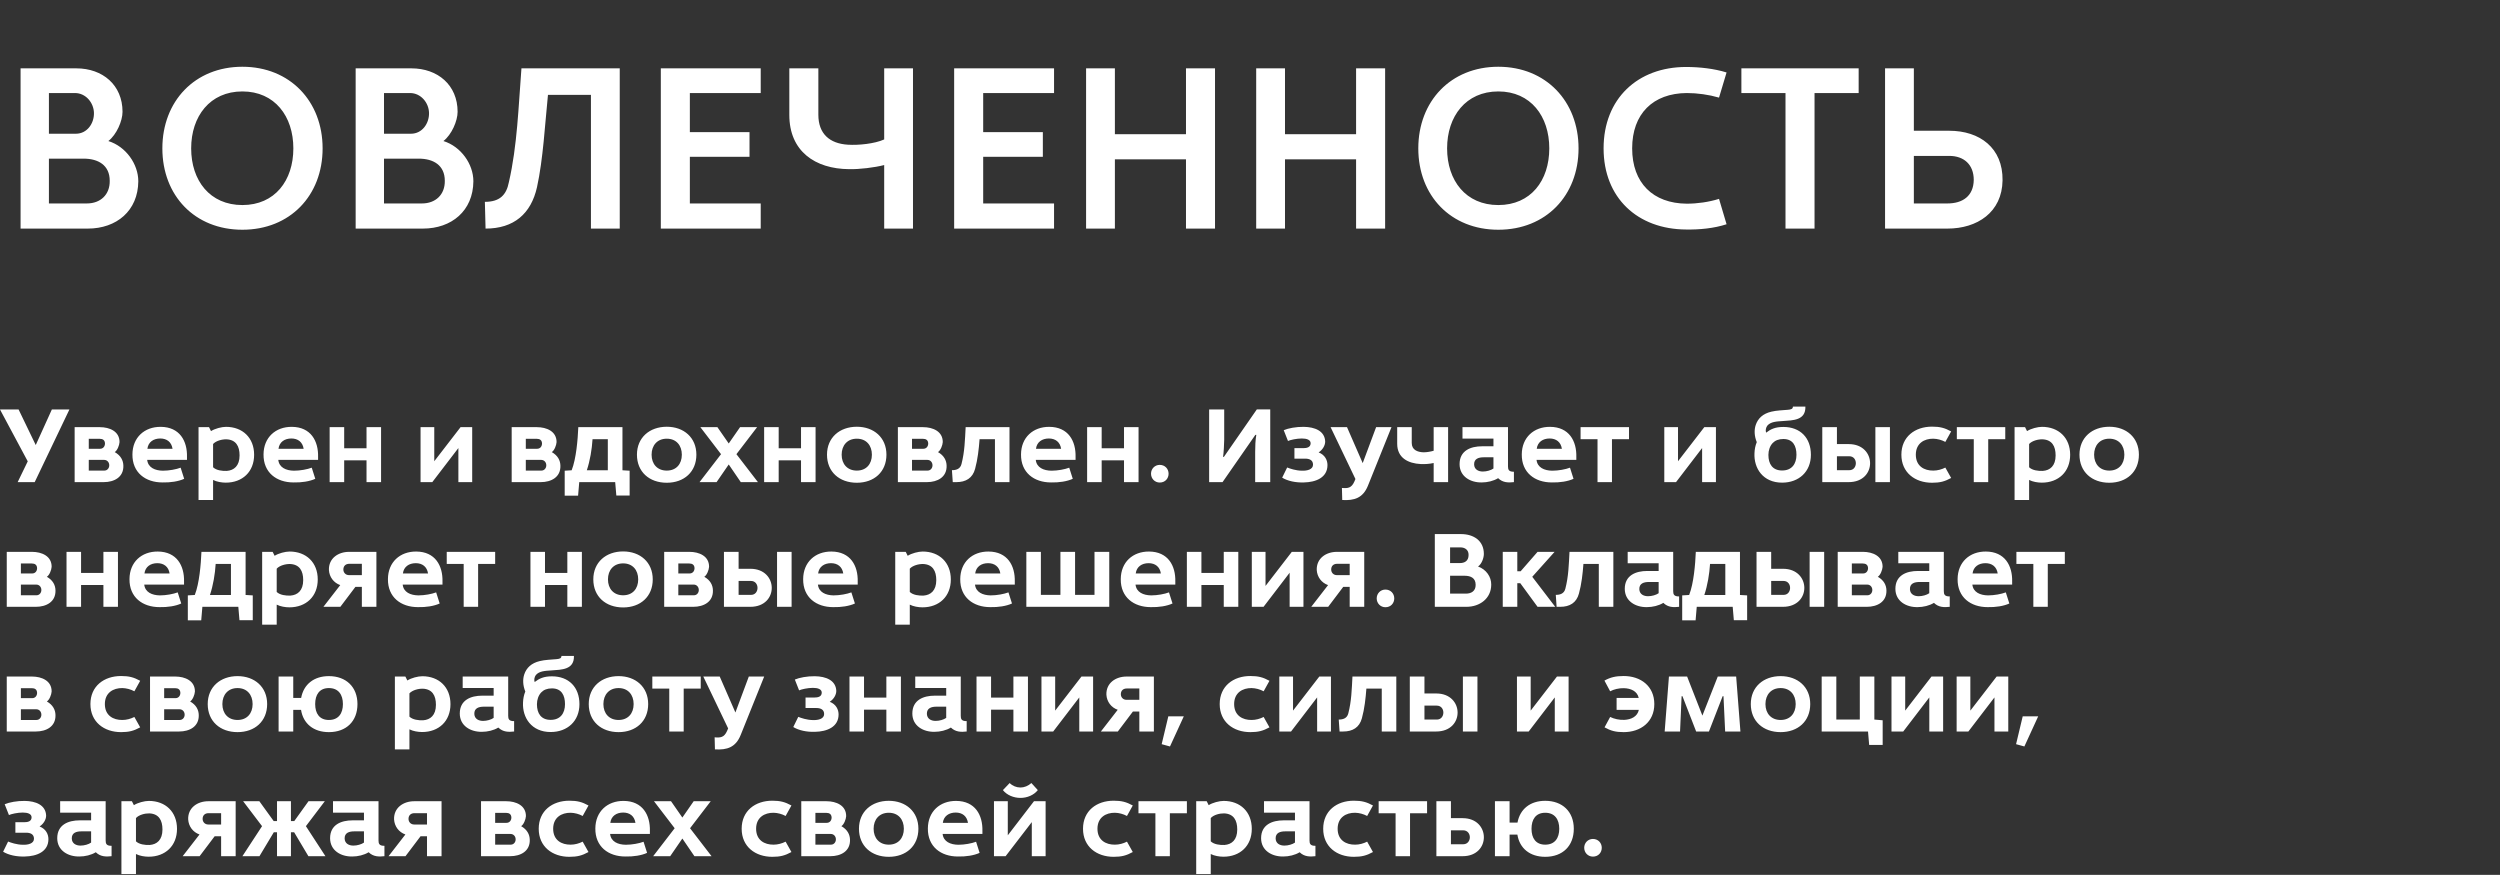 <?xml version="1.0" encoding="UTF-8"?> <svg xmlns="http://www.w3.org/2000/svg" width="1203" height="421" viewBox="0 0 1203 421" fill="none"><rect x="0" y="0" width="1203" height="421" fill="#333333" stroke="none"/><path d="M8.5 232L13.35 222L0 197.05H8.95L17.2 214.15L24.95 197.05H33.4L16.7 232H8.5ZM35.916 232V205.55H48.066C52.766 205.55 57.566 207.6 57.516 212.75C57.416 214.3 56.466 216.75 55.216 217.55C58.116 219.2 59.316 221.55 59.366 224.1C59.516 229.6 54.966 232 49.916 232H35.916ZM42.716 226.45H50.216C51.766 226.45 52.666 225.05 52.566 223.75C52.516 222.45 51.566 221.3 50.116 221.3H42.716V226.45ZM42.716 215.95H48.166C49.666 215.95 50.516 214.75 50.516 213.4C50.466 211.8 49.466 211.15 47.966 211.15H42.716V215.95ZM78.176 232.15C69.976 232.15 63.626 227.4 63.726 218.65C63.776 210.5 69.526 205.35 77.326 205.4C86.476 205.45 90.176 212.2 89.976 219.9V221.3H70.826C71.226 225 74.576 226.45 78.376 226.5C81.376 226.5 84.826 225.85 86.926 225.05L88.626 230.4C85.926 231.65 82.026 232.25 78.176 232.15ZM70.926 215.95H83.026C82.526 212.7 80.276 211 77.126 211C73.876 211 71.326 212.7 70.926 215.95ZM95.535 240.6V205.55H100.585L101.535 207.45C103.385 206.25 106.635 205.4 108.735 205.4C116.735 205.4 122.285 210.65 122.285 218.85C122.285 227 116.685 232.25 108.635 232.25C106.685 232.25 104.285 231.85 102.535 230.95V240.6H95.535ZM109.135 226.6C112.585 226.35 115.285 224.2 115.285 219.15C115.285 214.7 113.535 211.6 108.985 211.4C106.835 211.35 103.935 212.1 102.535 213.65V224.85C104.085 226.35 106.985 226.7 109.135 226.6ZM141.262 232.15C133.062 232.15 126.712 227.4 126.812 218.65C126.862 210.5 132.612 205.35 140.412 205.4C149.562 205.45 153.262 212.2 153.062 219.9V221.3H133.912C134.312 225 137.662 226.45 141.462 226.5C144.462 226.5 147.912 225.85 150.012 225.05L151.712 230.4C149.012 231.65 145.112 232.25 141.262 232.15ZM134.012 215.95H146.112C145.612 212.7 143.362 211 140.212 211C136.962 211 134.412 212.7 134.012 215.95ZM158.621 232V205.55H165.621V215.7H176.371V205.55H183.371V232H176.371V221.5H165.621V232H158.621ZM202.371 232V205.55H208.971V221.95L221.621 205.55H227.221V232H220.571V215.6L208.021 232H202.371ZM246.219 232V205.55H258.369C263.069 205.55 267.869 207.6 267.819 212.75C267.719 214.3 266.769 216.75 265.519 217.55C268.419 219.2 269.619 221.55 269.669 224.1C269.819 229.6 265.269 232 260.219 232H246.219ZM253.019 226.45H260.519C262.069 226.45 262.969 225.05 262.869 223.75C262.819 222.45 261.869 221.3 260.419 221.3H253.019V226.45ZM253.019 215.95H258.469C259.969 215.95 260.819 214.75 260.819 213.4C260.769 211.8 259.769 211.15 258.269 211.15H253.019V215.95ZM271.729 238.5V226.5L275.079 226.3C277.279 220.7 278.029 211.55 278.279 205.55H299.529V226.3L302.979 226.5V238.45H296.579L296.029 232H278.729L278.179 238.5H271.729ZM282.379 226.3H292.479V211.35H285.129C284.829 216.2 283.929 221.65 282.379 226.3ZM320.848 232.3C312.448 232.3 306.498 227.05 306.498 218.8C306.498 210.55 312.598 205.35 320.848 205.35C329.048 205.35 335.098 210.55 335.098 218.8C335.098 227.05 329.198 232.3 320.848 232.3ZM320.848 226.45C325.398 226.45 328.098 223.3 328.098 218.8C328.098 214.3 325.398 211.1 320.848 211.1C316.298 211.1 313.548 214.3 313.548 218.8C313.548 223.3 316.298 226.45 320.848 226.45ZM336.615 232L346.965 218.55L337.015 205.55H345.215L350.665 213.4L356.115 205.55H364.315L354.365 218.55L364.715 232H356.465L350.665 223.5L344.815 232H336.615ZM367.703 232V205.55H374.703V215.7H385.453V205.55H392.453V232H385.453V221.5H374.703V232H367.703ZM412.303 232.3C403.903 232.3 397.953 227.05 397.953 218.8C397.953 210.55 404.053 205.35 412.303 205.35C420.503 205.35 426.553 210.55 426.553 218.8C426.553 227.05 420.653 232.3 412.303 232.3ZM412.303 226.45C416.853 226.45 419.553 223.3 419.553 218.8C419.553 214.3 416.853 211.1 412.303 211.1C407.753 211.1 405.003 214.3 405.003 218.8C405.003 223.3 407.753 226.45 412.303 226.45ZM432.059 232V205.55H444.209C448.909 205.55 453.709 207.6 453.659 212.75C453.559 214.3 452.609 216.75 451.359 217.55C454.259 219.2 455.459 221.55 455.509 224.1C455.659 229.6 451.109 232 446.059 232H432.059ZM438.859 226.45H446.359C447.909 226.45 448.809 225.05 448.709 223.75C448.659 222.45 447.709 221.3 446.259 221.3H438.859V226.45ZM438.859 215.95H444.309C445.809 215.95 446.659 214.75 446.659 213.4C446.609 211.8 445.609 211.15 444.109 211.15H438.859V215.95ZM458.468 232L458.068 226.25C460.168 226.25 462.068 225.65 462.668 223.3C464.218 217.3 464.318 211.75 464.668 205.55H485.768V232H478.768V211.35H471.368C471.018 216.05 470.468 221.05 469.218 225.6C468.018 230.1 464.718 232 460.218 232H458.468ZM505.764 232.15C497.564 232.15 491.214 227.4 491.314 218.65C491.364 210.5 497.114 205.35 504.914 205.4C514.064 205.45 517.764 212.2 517.564 219.9V221.3H498.414C498.814 225 502.164 226.45 505.964 226.5C508.964 226.5 512.414 225.85 514.514 225.05L516.214 230.4C513.514 231.65 509.614 232.25 505.764 232.15ZM498.514 215.95H510.614C510.114 212.7 507.864 211 504.714 211C501.464 211 498.914 212.7 498.514 215.95ZM523.123 232V205.55H530.123V215.7H540.873V205.55H547.873V232H540.873V221.5H530.123V232H523.123ZM558.073 232.2C555.623 232.2 553.873 230.25 553.873 227.95C553.873 225.6 555.673 223.7 558.073 223.7C560.573 223.7 562.323 225.6 562.323 227.95C562.323 230.25 560.673 232.2 558.073 232.2ZM581.838 232V197.05H589.088V211.55C589.088 213 588.838 218.25 588.538 219.85H588.938L604.788 197H611.238V232H603.988V217.4C603.988 214.9 604.088 211.75 604.538 209.25H604.088L588.288 232H581.838ZM627.429 232.15C623.479 232.3 619.579 231.45 616.979 229.85L619.379 224.95C620.729 225.5 623.479 226.45 626.429 226.5C629.029 226.6 631.829 225.9 631.829 223.6C631.829 221.3 629.929 220.7 628.079 220.7H622.879V215.65H627.129C628.779 215.65 630.629 215.3 630.679 213.35C630.729 211.6 628.729 211 626.429 211C623.879 211 620.879 211.7 619.779 212.2L617.729 207C619.929 206.05 623.779 205.35 627.329 205.4C632.729 205.45 637.479 207.4 637.679 212.45C637.679 214.4 636.429 216.45 634.529 217.7C637.629 218.9 638.779 221.5 638.779 223.8C638.779 229.8 633.229 232.05 627.429 232.15ZM645.883 240.6L645.733 234.8C648.533 235.05 650.333 234.9 651.733 231.7L652.233 230.5L640.283 205.55H648.183L655.733 222.85L662.183 205.55H669.583L658.283 233.65C655.883 239.65 651.683 240.95 645.883 240.6ZM689.88 232V222.8C687.88 223.25 685.58 223.4 683.63 223.3C677.68 223 672.33 220.4 672.33 213.55V205.55H679.33V213.15C679.33 216.5 682.08 217.55 684.98 217.65C686.68 217.65 688.48 217.3 689.88 216.9V205.55H696.83V232H689.88ZM712.998 232.15C707.598 232.25 702.348 229.3 702.348 223.35C702.348 216.85 707.648 214.75 713.198 214.75H718.648V211.05H703.748V205.55H725.648V224.45C725.648 225.95 725.998 227.05 728.498 227V232C725.848 232.3 723.148 232.3 720.898 230.1C718.698 231.45 715.748 232.15 712.998 232.15ZM713.548 226.9C715.398 226.9 717.448 226.3 718.648 225.45V220.05H713.948C711.598 220.05 709.248 220.7 709.348 223.55C709.448 225.95 711.448 226.9 713.548 226.9ZM746.73 232.15C738.53 232.15 732.18 227.4 732.28 218.65C732.33 210.5 738.08 205.35 745.88 205.4C755.03 205.45 758.73 212.2 758.53 219.9V221.3H739.38C739.78 225 743.13 226.45 746.93 226.5C749.93 226.5 753.38 225.85 755.48 225.05L757.18 230.4C754.48 231.65 750.58 232.25 746.73 232.15ZM739.48 215.95H751.58C751.08 212.7 748.83 211 745.68 211C742.43 211 739.88 212.7 739.48 215.95ZM768.726 232V211.35H760.576V205.55H783.876V211.35H775.676V232H768.726ZM800.857 232V205.55H807.457V221.95L820.107 205.55H825.707V232H819.057V215.6L806.507 232H800.857ZM857.555 232.25C848.305 232.25 843.905 225.3 844.255 218.1C844.305 216.3 844.655 214.45 845.355 212.75C844.155 209.8 844.055 206.9 844.855 204.5C845.905 201.35 848.305 199.05 852.355 198.1C854.755 197.5 857.955 197.4 860.205 197.2C861.955 197.05 862.705 196.8 862.755 195.65H868.755C868.955 202.35 862.705 202.25 857.955 202.6C854.905 202.8 852.105 202.9 850.455 204.8C849.755 205.7 849.455 207.15 849.855 208.2C852.005 206.55 854.155 205.45 858.155 205.45C866.305 205.45 871.405 210.7 871.405 218.85C871.405 227 865.605 232.25 857.555 232.25ZM857.555 226.4C862.205 226.4 864.455 223.25 864.455 218.85C864.455 214.6 862.805 211.25 858.155 211.25C855.905 211.25 854.205 211.95 853.055 213.15C851.655 214.6 850.955 216.75 850.955 218.9C850.955 223.3 852.955 226.4 857.555 226.4ZM876.883 232V205.55H883.933V213.7H889.633C896.383 213.7 899.833 218.25 899.883 222.8C899.933 227.4 896.533 232 889.583 232H876.883ZM883.933 226.25H889.933C891.933 226.25 892.983 224.65 893.033 223C893.083 221.3 892.033 219.55 889.883 219.55H883.933V226.25ZM902.433 232V205.55H909.433V232H902.433ZM929.695 232.3C921.495 232.3 914.945 227.4 914.945 218.8C914.945 210.15 921.495 205.3 929.695 205.3C933.495 205.3 935.795 205.9 938.895 207.6L936.095 212.65C934.345 211.7 932.295 211.15 930.295 211.1C925.995 211.05 921.895 213.3 921.895 218.8C921.895 224.35 925.995 226.5 930.295 226.45C932.295 226.45 934.345 225.9 936.095 225L938.895 230C935.795 231.7 933.495 232.3 929.695 232.3ZM949.781 232V211.35H941.631V205.55H964.931V211.35H956.731V232H949.781ZM969.412 240.6V205.55H974.462L975.412 207.45C977.262 206.25 980.512 205.4 982.612 205.4C990.612 205.4 996.162 210.65 996.162 218.85C996.162 227 990.562 232.25 982.512 232.25C980.562 232.25 978.162 231.85 976.412 230.95V240.6H969.412ZM983.012 226.6C986.462 226.35 989.162 224.2 989.162 219.15C989.162 214.7 987.412 211.6 982.862 211.4C980.712 211.35 977.812 212.1 976.412 213.65V224.85C977.962 226.35 980.862 226.7 983.012 226.6ZM1014.99 232.3C1006.59 232.3 1000.64 227.05 1000.64 218.8C1000.64 210.55 1006.74 205.35 1014.99 205.35C1023.19 205.35 1029.24 210.55 1029.24 218.8C1029.24 227.05 1023.34 232.3 1014.99 232.3ZM1014.99 226.45C1019.54 226.45 1022.24 223.3 1022.24 218.8C1022.24 214.3 1019.54 211.1 1014.99 211.1C1010.44 211.1 1007.69 214.3 1007.69 218.8C1007.69 223.3 1010.44 226.45 1014.99 226.45ZM3.25 292V265.55H15.4C20.1 265.55 24.9 267.6 24.85 272.75C24.75 274.3 23.8 276.75 22.55 277.55C25.45 279.2 26.65 281.55 26.7 284.1C26.85 289.6 22.3 292 17.25 292H3.25ZM10.05 286.45H17.55C19.1 286.45 20 285.05 19.9 283.75C19.85 282.45 18.9 281.3 17.45 281.3H10.05V286.45ZM10.05 275.95H15.5C17 275.95 17.85 274.75 17.85 273.4C17.8 271.8 16.8 271.15 15.3 271.15H10.05V275.95ZM32.01 292V265.55H39.01V275.7H49.76V265.55H56.76V292H49.76V281.5H39.01V292H32.01ZM76.76 292.15C68.56 292.15 62.21 287.4 62.31 278.65C62.36 270.5 68.11 265.35 75.91 265.4C85.06 265.45 88.76 272.2 88.56 279.9V281.3H69.41C69.81 285 73.16 286.45 76.96 286.5C79.96 286.5 83.41 285.85 85.51 285.05L87.21 290.4C84.51 291.65 80.61 292.25 76.76 292.15ZM69.51 275.95H81.61C81.11 272.7 78.86 271 75.71 271C72.46 271 69.91 272.7 69.51 275.95ZM90.381 298.5V286.5L93.731 286.3C95.931 280.7 96.681 271.55 96.931 265.55H118.181V286.3L121.631 286.5V298.45H115.231L114.681 292H97.381L96.831 298.5H90.381ZM101.031 286.3H111.131V271.35H103.781C103.481 276.2 102.581 281.65 101.031 286.3ZM126.15 300.6V265.55H131.2L132.15 267.45C134 266.25 137.25 265.4 139.35 265.4C147.35 265.4 152.9 270.65 152.9 278.85C152.9 287 147.3 292.25 139.25 292.25C137.3 292.25 134.9 291.85 133.15 290.95V300.6H126.15ZM139.75 286.6C143.2 286.35 145.9 284.2 145.9 279.15C145.9 274.7 144.15 271.6 139.6 271.4C137.45 271.35 134.55 272.1 133.15 273.65V284.85C134.7 286.35 137.6 286.7 139.75 286.6ZM155.627 292L163.727 281.55C160.577 280.45 158.477 277.65 158.277 274.3C158.077 268.7 162.727 265.55 167.977 265.55H179.327H181.127V267.05V292H174.127V282.4H171.027L163.777 292H155.627ZM167.927 276.75H174.127V271.3H168.077C166.377 271.3 165.227 272.3 165.227 274.05C165.227 275.55 166.327 276.75 167.927 276.75ZM201.125 292.15C192.925 292.15 186.575 287.4 186.675 278.65C186.725 270.5 192.475 265.35 200.275 265.4C209.425 265.45 213.125 272.2 212.925 279.9V281.3H193.775C194.175 285 197.525 286.45 201.325 286.5C204.325 286.5 207.775 285.85 209.875 285.05L211.575 290.4C208.875 291.65 204.975 292.25 201.125 292.15ZM193.875 275.95H205.975C205.475 272.7 203.225 271 200.075 271C196.825 271 194.275 272.7 193.875 275.95ZM223.121 292V271.35H214.971V265.55H238.271V271.35H230.071V292H223.121ZM255.252 292V265.55H262.252V275.7H273.002V265.55H280.002V292H273.002V281.5H262.252V292H255.252ZM299.852 292.3C291.452 292.3 285.502 287.05 285.502 278.8C285.502 270.55 291.602 265.35 299.852 265.35C308.052 265.35 314.102 270.55 314.102 278.8C314.102 287.05 308.202 292.3 299.852 292.3ZM299.852 286.45C304.402 286.45 307.102 283.3 307.102 278.8C307.102 274.3 304.402 271.1 299.852 271.1C295.302 271.1 292.552 274.3 292.552 278.8C292.552 283.3 295.302 286.45 299.852 286.45ZM319.607 292V265.55H331.757C336.457 265.55 341.257 267.6 341.207 272.75C341.107 274.3 340.157 276.75 338.907 277.55C341.807 279.2 343.007 281.55 343.057 284.1C343.207 289.6 338.657 292 333.607 292H319.607ZM326.407 286.45H333.907C335.457 286.45 336.357 285.05 336.257 283.75C336.207 282.45 335.257 281.3 333.807 281.3H326.407V286.45ZM326.407 275.95H331.857C333.357 275.95 334.207 274.75 334.207 273.4C334.157 271.8 333.157 271.15 331.657 271.15H326.407V275.95ZM348.367 292V265.55H355.417V273.7H361.117C367.867 273.7 371.317 278.25 371.367 282.8C371.417 287.4 368.017 292 361.067 292H348.367ZM355.417 286.25H361.417C363.417 286.25 364.467 284.65 364.517 283C364.567 281.3 363.517 279.55 361.367 279.55H355.417V286.25ZM373.917 292V265.55H380.917V292H373.917ZM400.93 292.15C392.73 292.15 386.38 287.4 386.48 278.65C386.53 270.5 392.28 265.35 400.08 265.4C409.23 265.45 412.93 272.2 412.73 279.9V281.3H393.58C393.98 285 397.33 286.45 401.13 286.5C404.13 286.5 407.58 285.85 409.68 285.05L411.38 290.4C408.68 291.65 404.78 292.25 400.93 292.15ZM393.68 275.95H405.78C405.28 272.7 403.03 271 399.88 271C396.63 271 394.08 272.7 393.68 275.95ZM430.789 300.6V265.55H435.839L436.789 267.45C438.639 266.25 441.889 265.4 443.989 265.4C451.989 265.4 457.539 270.65 457.539 278.85C457.539 287 451.939 292.25 443.889 292.25C441.939 292.25 439.539 291.85 437.789 290.95V300.6H430.789ZM444.389 286.6C447.839 286.35 450.539 284.2 450.539 279.15C450.539 274.7 448.789 271.6 444.239 271.4C442.089 271.35 439.189 272.1 437.789 273.65V284.85C439.339 286.35 442.239 286.7 444.389 286.6ZM476.516 292.15C468.316 292.15 461.966 287.4 462.066 278.65C462.116 270.5 467.866 265.35 475.666 265.4C484.816 265.45 488.516 272.2 488.316 279.9V281.3H469.166C469.566 285 472.916 286.45 476.716 286.5C479.716 286.5 483.166 285.85 485.266 285.05L486.966 290.4C484.266 291.65 480.366 292.25 476.516 292.15ZM469.266 275.95H481.366C480.866 272.7 478.616 271 475.466 271C472.216 271 469.666 272.7 469.266 275.95ZM493.875 292V265.55H500.875V286.25H510.275V265.55H517.325V286.25H526.675V265.55H533.775V292H493.875ZM553.762 292.15C545.562 292.15 539.212 287.4 539.312 278.65C539.362 270.5 545.112 265.35 552.912 265.4C562.062 265.45 565.762 272.2 565.562 279.9V281.3H546.412C546.812 285 550.162 286.45 553.962 286.5C556.962 286.5 560.412 285.85 562.512 285.05L564.212 290.4C561.512 291.65 557.612 292.25 553.762 292.15ZM546.512 275.95H558.612C558.112 272.7 555.862 271 552.712 271C549.462 271 546.912 272.7 546.512 275.95ZM571.121 292V265.55H578.121V275.7H588.871V265.55H595.871V292H588.871V281.5H578.121V292H571.121ZM602.371 292V265.55H608.971V281.95L621.621 265.55H627.221V292H620.571V275.6L608.021 292H602.371ZM630.969 292L639.069 281.55C635.919 280.45 633.819 277.65 633.619 274.3C633.419 268.7 638.069 265.55 643.319 265.55H654.669H656.469V267.05V292H649.469V282.4H646.369L639.119 292H630.969ZM643.269 276.75H649.469V271.3H643.419C641.719 271.3 640.569 272.3 640.569 274.05C640.569 275.55 641.669 276.75 643.269 276.75ZM666.667 292.2C664.217 292.2 662.467 290.25 662.467 287.95C662.467 285.6 664.267 283.7 666.667 283.7C669.167 283.7 670.917 285.6 670.917 287.95C670.917 290.25 669.267 292.2 666.667 292.2ZM690.432 292V257H703.032C709.082 257 714.032 260.15 714.032 266.55C714.032 268.4 713.032 271.4 711.232 272.6C715.182 274 717.632 277.6 717.582 281.3C717.582 288 712.082 292 705.632 292H690.432ZM697.782 285.65H705.432C707.932 285.65 710.132 284.45 710.082 281.4C710.082 278.15 707.732 277.05 704.782 277.05H697.782V285.65ZM697.782 270.95H702.482C704.632 270.95 706.682 270.05 706.682 267.05C706.732 264.6 704.932 263.4 702.732 263.4H697.782V270.95ZM723.123 292V265.55H730.123V274.9H731.723L739.873 265.55H748.073L737.323 277.55L748.373 292H739.873L731.573 280.65H730.123V292H723.123ZM749.045 292L748.645 286.25C750.745 286.25 752.645 285.65 753.245 283.3C754.795 277.3 754.895 271.75 755.245 265.55H776.345V292H769.345V271.35H761.945C761.595 276.05 761.045 281.05 759.795 285.6C758.595 290.1 755.295 292 750.795 292H749.045ZM792.49 292.15C787.09 292.25 781.84 289.3 781.84 283.35C781.84 276.85 787.14 274.75 792.69 274.75H798.14V271.05H783.24V265.55H805.14V284.45C805.14 285.95 805.49 287.05 807.99 287V292C805.34 292.3 802.64 292.3 800.39 290.1C798.19 291.45 795.24 292.15 792.49 292.15ZM793.04 286.9C794.89 286.9 796.94 286.3 798.14 285.45V280.05H793.44C791.09 280.05 788.74 280.7 788.84 283.55C788.94 285.95 790.94 286.9 793.04 286.9ZM809.473 298.5V286.5L812.823 286.3C815.023 280.7 815.773 271.55 816.023 265.55H837.273V286.3L840.723 286.5V298.45H834.323L833.773 292H816.473L815.923 298.5H809.473ZM820.123 286.3H830.223V271.35H822.873C822.573 276.2 821.673 281.65 820.123 286.3ZM845.242 292V265.55H852.292V273.7H857.992C864.742 273.7 868.192 278.25 868.242 282.8C868.292 287.4 864.892 292 857.942 292H845.242ZM852.292 286.25H858.292C860.292 286.25 861.342 284.65 861.392 283C861.442 281.3 860.392 279.55 858.242 279.55H852.292V286.25ZM870.792 292V265.55H877.792V292H870.792ZM884.305 292V265.55H896.455C901.155 265.55 905.955 267.6 905.905 272.75C905.805 274.3 904.855 276.75 903.605 277.55C906.505 279.2 907.705 281.55 907.755 284.1C907.905 289.6 903.355 292 898.305 292H884.305ZM891.105 286.45H898.605C900.155 286.45 901.055 285.05 900.955 283.75C900.905 282.45 899.955 281.3 898.505 281.3H891.105V286.45ZM891.105 275.95H896.555C898.055 275.95 898.905 274.75 898.905 273.4C898.855 271.8 897.855 271.15 896.355 271.15H891.105V275.95ZM922.714 292.15C917.314 292.25 912.064 289.3 912.064 283.35C912.064 276.85 917.364 274.75 922.914 274.75H928.364V271.05H913.464V265.55H935.364V284.45C935.364 285.95 935.714 287.05 938.214 287V292C935.564 292.3 932.864 292.3 930.614 290.1C928.414 291.45 925.464 292.15 922.714 292.15ZM923.264 286.9C925.114 286.9 927.164 286.3 928.364 285.45V280.05H923.664C921.314 280.05 918.964 280.7 919.064 283.55C919.164 285.95 921.164 286.9 923.264 286.9ZM956.447 292.15C948.247 292.15 941.897 287.4 941.997 278.65C942.047 270.5 947.797 265.35 955.597 265.4C964.747 265.45 968.447 272.2 968.247 279.9V281.3H949.097C949.497 285 952.847 286.45 956.647 286.5C959.647 286.5 963.097 285.85 965.197 285.05L966.897 290.4C964.197 291.65 960.297 292.25 956.447 292.15ZM949.197 275.95H961.297C960.797 272.7 958.547 271 955.397 271C952.147 271 949.597 272.7 949.197 275.95ZM978.443 292V271.35H970.293V265.55H993.593V271.35H985.393V292H978.443ZM3.25 352V325.55H15.4C20.1 325.55 24.9 327.6 24.85 332.75C24.75 334.3 23.8 336.75 22.55 337.55C25.45 339.2 26.65 341.55 26.7 344.1C26.85 349.6 22.3 352 17.25 352H3.25ZM10.05 346.45H17.55C19.1 346.45 20 345.05 19.9 343.75C19.85 342.45 18.9 341.3 17.45 341.3H10.05V346.45ZM10.05 335.95H15.5C17 335.95 17.85 334.75 17.85 333.4C17.8 331.8 16.8 331.15 15.3 331.15H10.05V335.95ZM58.26 352.3C50.06 352.3 43.51 347.4 43.51 338.8C43.51 330.15 50.06 325.3 58.26 325.3C62.06 325.3 64.36 325.9 67.46 327.6L64.66 332.65C62.91 331.7 60.86 331.15 58.86 331.1C54.56 331.05 50.46 333.3 50.46 338.8C50.46 344.35 54.56 346.5 58.86 346.45C60.86 346.45 62.91 345.9 64.66 345L67.46 350C64.36 351.7 62.06 352.3 58.26 352.3ZM72.195 352V325.55H84.345C89.045 325.55 93.845 327.6 93.795 332.75C93.695 334.3 92.745 336.75 91.495 337.55C94.395 339.2 95.595 341.55 95.645 344.1C95.795 349.6 91.245 352 86.195 352H72.195ZM78.995 346.45H86.495C88.045 346.45 88.945 345.05 88.845 343.75C88.795 342.45 87.845 341.3 86.395 341.3H78.995V346.45ZM78.995 335.95H84.445C85.945 335.95 86.795 334.75 86.795 333.4C86.745 331.8 85.745 331.15 84.245 331.15H78.995V335.95ZM114.305 352.3C105.905 352.3 99.955 347.05 99.955 338.8C99.955 330.55 106.055 325.35 114.305 325.35C122.505 325.35 128.555 330.55 128.555 338.8C128.555 347.05 122.655 352.3 114.305 352.3ZM114.305 346.45C118.855 346.45 121.555 343.3 121.555 338.8C121.555 334.3 118.855 331.1 114.305 331.1C109.755 331.1 107.005 334.3 107.005 338.8C107.005 343.3 109.755 346.45 114.305 346.45ZM158.261 352.3C150.861 352.3 145.911 348.2 144.861 341.6H141.111V352H134.061V325.55H141.111V335.85H144.911C146.111 329.3 151.061 325.35 158.261 325.35C166.511 325.35 172.011 330.55 172.011 338.8C172.011 347.05 166.661 352.3 158.261 352.3ZM158.261 346.45C162.861 346.45 165.011 343.3 165.011 338.8C165.011 334.3 162.861 331.1 158.261 331.1C153.711 331.1 151.661 334.3 151.661 338.8C151.661 343.3 153.711 346.45 158.261 346.45ZM190.018 360.6V325.55H195.068L196.018 327.45C197.868 326.25 201.118 325.4 203.218 325.4C211.218 325.4 216.768 330.65 216.768 338.85C216.768 347 211.168 352.25 203.118 352.25C201.168 352.25 198.768 351.85 197.018 350.95V360.6H190.018ZM203.618 346.6C207.068 346.35 209.768 344.2 209.768 339.15C209.768 334.7 208.018 331.6 203.468 331.4C201.318 331.35 198.418 332.1 197.018 333.65V344.85C198.568 346.35 201.468 346.7 203.618 346.6ZM231.894 352.15C226.494 352.25 221.244 349.3 221.244 343.35C221.244 336.85 226.544 334.75 232.094 334.75H237.544V331.05H222.644V325.55H244.544V344.45C244.544 345.95 244.894 347.05 247.394 347V352C244.744 352.3 242.044 352.3 239.794 350.1C237.594 351.45 234.644 352.15 231.894 352.15ZM232.444 346.9C234.294 346.9 236.344 346.3 237.544 345.45V340.05H232.844C230.494 340.05 228.144 340.7 228.244 343.55C228.344 345.95 230.344 346.9 232.444 346.9ZM264.977 352.25C255.727 352.25 251.327 345.3 251.677 338.1C251.727 336.3 252.077 334.45 252.777 332.75C251.577 329.8 251.477 326.9 252.277 324.5C253.327 321.35 255.727 319.05 259.777 318.1C262.177 317.5 265.377 317.4 267.627 317.2C269.377 317.05 270.127 316.8 270.177 315.65H276.177C276.377 322.35 270.127 322.25 265.377 322.6C262.327 322.8 259.527 322.9 257.877 324.8C257.177 325.7 256.877 327.15 257.277 328.2C259.427 326.55 261.577 325.45 265.577 325.45C273.727 325.45 278.827 330.7 278.827 338.85C278.827 347 273.027 352.25 264.977 352.25ZM264.977 346.4C269.627 346.4 271.877 343.25 271.877 338.85C271.877 334.6 270.227 331.25 265.577 331.25C263.327 331.25 261.627 331.95 260.477 333.15C259.077 334.6 258.377 336.75 258.377 338.9C258.377 343.3 260.377 346.4 264.977 346.4ZM297.655 352.3C289.255 352.3 283.305 347.05 283.305 338.8C283.305 330.55 289.405 325.35 297.655 325.35C305.855 325.35 311.905 330.55 311.905 338.8C311.905 347.05 306.005 352.3 297.655 352.3ZM297.655 346.45C302.205 346.45 304.905 343.3 304.905 338.8C304.905 334.3 302.205 331.1 297.655 331.1C293.105 331.1 290.355 334.3 290.355 338.8C290.355 343.3 293.105 346.45 297.655 346.45ZM322.046 352V331.35H313.896V325.55H337.196V331.35H328.996V352H322.046ZM344.028 360.6L343.878 354.8C346.678 355.05 348.478 354.9 349.878 351.7L350.378 350.5L338.428 325.55H346.328L353.878 342.85L360.328 325.55H367.728L356.428 353.65C354.028 359.65 349.828 360.95 344.028 360.6ZM392.175 352.15C388.225 352.3 384.325 351.45 381.725 349.85L384.125 344.95C385.475 345.5 388.225 346.45 391.175 346.5C393.775 346.6 396.575 345.9 396.575 343.6C396.575 341.3 394.675 340.7 392.825 340.7H387.625V335.65H391.875C393.525 335.65 395.375 335.3 395.425 333.35C395.475 331.6 393.475 331 391.175 331C388.625 331 385.625 331.7 384.525 332.2L382.475 327C384.675 326.05 388.525 325.35 392.075 325.4C397.475 325.45 402.225 327.4 402.425 332.45C402.425 334.4 401.175 336.45 399.275 337.7C402.375 338.9 403.525 341.5 403.525 343.8C403.525 349.8 397.975 352.05 392.175 352.15ZM408.768 352V325.55H415.768V335.7H426.518V325.55H433.518V352H426.518V341.5H415.768V352H408.768ZM449.668 352.15C444.268 352.25 439.018 349.3 439.018 343.35C439.018 336.85 444.318 334.75 449.868 334.75H455.318V331.05H440.418V325.55H462.318V344.45C462.318 345.95 462.668 347.05 465.168 347V352C462.518 352.3 459.818 352.3 457.568 350.1C455.368 351.45 452.418 352.15 449.668 352.15ZM450.218 346.9C452.068 346.9 454.118 346.3 455.318 345.45V340.05H450.618C448.268 340.05 445.918 340.7 446.018 343.55C446.118 345.95 448.118 346.9 450.218 346.9ZM469.9 352V325.55H476.9V335.7H487.65V325.55H494.65V352H487.65V341.5H476.9V352H469.9ZM501.15 352V325.55H507.75V341.95L520.4 325.55H526V352H519.35V335.6L506.8 352H501.15ZM529.748 352L537.848 341.55C534.698 340.45 532.598 337.65 532.398 334.3C532.198 328.7 536.848 325.55 542.098 325.55H553.448H555.248V327.05V352H548.248V342.4H545.148L537.898 352H529.748ZM542.048 336.75H548.248V331.3H542.198C540.498 331.3 539.348 332.3 539.348 334.05C539.348 335.55 540.448 336.75 542.048 336.75ZM562.996 359.2L558.996 358.1L562.196 344.7H569.646L562.996 359.2ZM601.668 352.3C593.468 352.3 586.918 347.4 586.918 338.8C586.918 330.15 593.468 325.3 601.668 325.3C605.468 325.3 607.768 325.9 610.868 327.6L608.068 332.65C606.318 331.7 604.268 331.15 602.268 331.1C597.968 331.05 593.868 333.3 593.868 338.8C593.868 344.35 597.968 346.5 602.268 346.45C604.268 346.45 606.318 345.9 608.068 345L610.868 350C607.768 351.7 605.468 352.3 601.668 352.3ZM615.604 352V325.55H622.204V341.95L634.854 325.55H640.454V352H633.804V335.6L621.254 352H615.604ZM644.601 352L644.201 346.25C646.301 346.25 648.201 345.65 648.801 343.3C650.351 337.3 650.451 331.75 650.801 325.55H671.901V352H664.901V331.35H657.501C657.151 336.05 656.601 341.05 655.351 345.6C654.151 350.1 650.851 352 646.351 352H644.601ZM678.396 352V325.55H685.446V333.7H691.146C697.896 333.7 701.346 338.25 701.396 342.8C701.446 347.4 698.046 352 691.096 352H678.396ZM685.446 346.25H691.446C693.446 346.25 694.496 344.65 694.546 343C694.596 341.3 693.546 339.55 691.396 339.55H685.446V346.25ZM703.946 352V325.55H710.946V352H703.946ZM729.959 352V325.55H736.559V341.95L749.209 325.55H754.809V352H748.159V335.6L735.609 352H729.959ZM781.307 352.3C777.507 352.3 775.157 351.7 772.107 350L774.807 345C776.707 345.95 779.257 346.5 781.607 346.4C784.907 346.25 787.907 344.85 788.607 341.6H777.907V335.85H788.557C787.807 332.5 784.707 331.25 781.407 331.15C779.007 331.1 776.557 331.7 774.807 332.65L772.057 327.5C774.957 325.9 777.507 325.3 781.307 325.3C789.507 325.3 796.057 330.15 796.057 338.8C796.057 347.4 789.507 352.3 781.307 352.3ZM801.041 352L803.091 325.55H811.841L819.191 344.35L826.591 325.55H835.441L837.491 352H830.141L829.341 335H828.941L822.341 352H816.191L809.591 335H809.191L808.441 352H801.041ZM856.834 352.3C848.434 352.3 842.484 347.05 842.484 338.8C842.484 330.55 848.584 325.35 856.834 325.35C865.034 325.35 871.084 330.55 871.084 338.8C871.084 347.05 865.184 352.3 856.834 352.3ZM856.834 346.45C861.384 346.45 864.084 343.3 864.084 338.8C864.084 334.3 861.384 331.1 856.834 331.1C852.284 331.1 849.534 334.3 849.534 338.8C849.534 343.3 852.284 346.45 856.834 346.45ZM899.44 358.45L898.89 352H876.59V325.55H883.64V346.25H894.94V325.55H901.94V346.25L905.94 346.6V358.45H899.44ZM910.184 352V325.55H916.784V341.95L929.434 325.55H935.034V352H928.384V335.6L915.834 352H910.184ZM941.531 352V325.55H948.131V341.95L960.781 325.55H966.381V352H959.731V335.6L947.181 352H941.531ZM974.129 359.2L970.129 358.1L973.329 344.7H980.779L974.129 359.2ZM11.95 412.15C8 412.3 4.1 411.45 1.5 409.85L3.9 404.95C5.25 405.5 8 406.45 10.95 406.5C13.55 406.6 16.35 405.9 16.35 403.6C16.35 401.3 14.45 400.7 12.6 400.7H7.4V395.65H11.65C13.3 395.65 15.15 395.3 15.2 393.35C15.25 391.6 13.25 391 10.95 391C8.4 391 5.4 391.7 4.3 392.2L2.25 387C4.45 386.05 8.3 385.35 11.85 385.4C17.25 385.45 22 387.4 22.2 392.45C22.2 394.4 20.95 396.45 19.05 397.7C22.15 398.9 23.3 401.5 23.3 403.8C23.3 409.8 17.75 412.05 11.95 412.15ZM38.193 412.15C32.793 412.25 27.543 409.3 27.543 403.35C27.543 396.85 32.843 394.75 38.393 394.75H43.843V391.05H28.943V385.55H50.843V404.45C50.843 405.95 51.193 407.05 53.693 407V412C51.043 412.3 48.343 412.3 46.093 410.1C43.893 411.45 40.943 412.15 38.193 412.15ZM38.743 406.9C40.593 406.9 42.643 406.3 43.843 405.45V400.05H39.143C36.793 400.05 34.443 400.7 34.543 403.55C34.643 405.95 36.643 406.9 38.743 406.9ZM58.426 420.6V385.55H63.476L64.426 387.45C66.276 386.25 69.526 385.4 71.626 385.4C79.626 385.4 85.176 390.65 85.176 398.85C85.176 407 79.576 412.25 71.526 412.25C69.576 412.25 67.176 411.85 65.426 410.95V420.6H58.426ZM72.026 406.6C75.476 406.35 78.176 404.2 78.176 399.15C78.176 394.7 76.426 391.6 71.876 391.4C69.726 391.35 66.826 392.1 65.426 393.65V404.85C66.976 406.35 69.876 406.7 72.026 406.6ZM87.902 412L96.002 401.55C92.852 400.45 90.752 397.65 90.552 394.3C90.352 388.7 95.002 385.55 100.252 385.55H111.602H113.402V387.05V412H106.402V402.4H103.302L96.052 412H87.902ZM100.202 396.75H106.402V391.3H100.352C98.652 391.3 97.502 392.3 97.502 394.05C97.502 395.55 98.602 396.75 100.202 396.75ZM116.65 412L126.1 397.55L117 385.55H124.8L131.7 395.1H133.3V385.55H140V395.1H141.6L148.45 385.55H156.3L147.2 397.55L156.6 412H148.4L141.55 400.5H140V412H133.3V400.5H131.75L124.85 412H116.65ZM169.492 412.15C164.092 412.25 158.842 409.3 158.842 403.35C158.842 396.85 164.142 394.75 169.692 394.75H175.142V391.05H160.242V385.55H182.142V404.45C182.142 405.95 182.492 407.05 184.992 407V412C182.342 412.3 179.642 412.3 177.392 410.1C175.192 411.45 172.242 412.15 169.492 412.15ZM170.042 406.9C171.892 406.9 173.942 406.3 175.142 405.45V400.05H170.442C168.092 400.05 165.742 400.7 165.842 403.55C165.942 405.95 167.942 406.9 170.042 406.9ZM186.975 412L195.075 401.55C191.925 400.45 189.825 397.65 189.625 394.3C189.425 388.7 194.075 385.55 199.325 385.55H210.675H212.475V387.05V412H205.475V402.4H202.375L195.125 412H186.975ZM199.275 396.75H205.475V391.3H199.425C197.725 391.3 196.575 392.3 196.575 394.05C196.575 395.55 197.675 396.75 199.275 396.75ZM231.473 412V385.55H243.623C248.323 385.55 253.123 387.6 253.073 392.75C252.973 394.3 252.023 396.75 250.773 397.55C253.673 399.2 254.873 401.55 254.923 404.1C255.073 409.6 250.523 412 245.473 412H231.473ZM238.273 406.45H245.773C247.323 406.45 248.223 405.05 248.123 403.75C248.073 402.45 247.123 401.3 245.673 401.3H238.273V406.45ZM238.273 395.95H243.723C245.223 395.95 246.073 394.75 246.073 393.4C246.023 391.8 245.023 391.15 243.523 391.15H238.273V395.95ZM273.982 412.3C265.782 412.3 259.232 407.4 259.232 398.8C259.232 390.15 265.782 385.3 273.982 385.3C277.782 385.3 280.082 385.9 283.182 387.6L280.382 392.65C278.632 391.7 276.582 391.15 274.582 391.1C270.282 391.05 266.182 393.3 266.182 398.8C266.182 404.35 270.282 406.5 274.582 406.45C276.582 406.45 278.632 405.9 280.382 405L283.182 410C280.082 411.7 277.782 412.3 273.982 412.3ZM300.93 412.15C292.73 412.15 286.38 407.4 286.48 398.65C286.53 390.5 292.28 385.35 300.08 385.4C309.23 385.45 312.93 392.2 312.73 399.9V401.3H293.58C293.98 405 297.33 406.45 301.13 406.5C304.13 406.5 307.58 405.85 309.68 405.05L311.38 410.4C308.68 411.65 304.78 412.25 300.93 412.15ZM293.68 395.95H305.78C305.28 392.7 303.03 391 299.88 391C296.63 391 294.08 392.7 293.68 395.95ZM314.301 412L324.651 398.55L314.701 385.55H322.901L328.351 393.4L333.801 385.55H342.001L332.051 398.55L342.401 412H334.151L328.351 403.5L322.501 412H314.301ZM371.639 412.3C363.439 412.3 356.889 407.4 356.889 398.8C356.889 390.15 363.439 385.3 371.639 385.3C375.439 385.3 377.739 385.9 380.839 387.6L378.039 392.65C376.289 391.7 374.239 391.15 372.239 391.1C367.939 391.05 363.839 393.3 363.839 398.8C363.839 404.35 367.939 406.5 372.239 406.45C374.239 406.45 376.289 405.9 378.039 405L380.839 410C377.739 411.7 375.439 412.3 371.639 412.3ZM385.574 412V385.55H397.724C402.424 385.55 407.224 387.6 407.174 392.75C407.074 394.3 406.124 396.75 404.874 397.55C407.774 399.2 408.974 401.55 409.024 404.1C409.174 409.6 404.624 412 399.574 412H385.574ZM392.374 406.45H399.874C401.424 406.45 402.324 405.05 402.224 403.75C402.174 402.45 401.224 401.3 399.774 401.3H392.374V406.45ZM392.374 395.95H397.824C399.324 395.95 400.174 394.75 400.174 393.4C400.124 391.8 399.124 391.15 397.624 391.15H392.374V395.95ZM427.684 412.3C419.284 412.3 413.334 407.05 413.334 398.8C413.334 390.55 419.434 385.35 427.684 385.35C435.884 385.35 441.934 390.55 441.934 398.8C441.934 407.05 436.034 412.3 427.684 412.3ZM427.684 406.45C432.234 406.45 434.934 403.3 434.934 398.8C434.934 394.3 432.234 391.1 427.684 391.1C423.134 391.1 420.384 394.3 420.384 398.8C420.384 403.3 423.134 406.45 427.684 406.45ZM460.939 412.15C452.739 412.15 446.389 407.4 446.489 398.65C446.539 390.5 452.289 385.35 460.089 385.4C469.239 385.45 472.939 392.2 472.739 399.9V401.3H453.589C453.989 405 457.339 406.45 461.139 406.5C464.139 406.5 467.589 405.85 469.689 405.05L471.389 410.4C468.689 411.65 464.789 412.25 460.939 412.15ZM453.689 395.95H465.789C465.289 392.7 463.039 391 459.889 391C456.639 391 454.089 392.7 453.689 395.95ZM478.299 412V385.55H484.949V401.95L497.549 385.55H503.149V412H496.499V395.6L483.899 412H478.299ZM491.049 383.95C487.749 383.95 484.499 382.6 482.599 380.2L485.849 376.8C487.249 378.2 489.149 378.95 491.049 378.95C492.849 378.95 494.749 378.2 496.299 376.8L499.399 380.2C497.499 382.6 494.299 383.95 491.049 383.95ZM535.896 412.3C527.696 412.3 521.146 407.4 521.146 398.8C521.146 390.15 527.696 385.3 535.896 385.3C539.696 385.3 541.996 385.9 545.096 387.6L542.296 392.65C540.546 391.7 538.496 391.15 536.496 391.1C532.196 391.05 528.096 393.3 528.096 398.8C528.096 404.35 532.196 406.5 536.496 406.45C538.496 406.45 540.546 405.9 542.296 405L545.096 410C541.996 411.7 539.696 412.3 535.896 412.3ZM555.982 412V391.35H547.832V385.55H571.132V391.35H562.932V412H555.982ZM575.613 420.6V385.55H580.663L581.613 387.45C583.463 386.25 586.713 385.4 588.813 385.4C596.813 385.4 602.363 390.65 602.363 398.85C602.363 407 596.763 412.25 588.713 412.25C586.763 412.25 584.363 411.85 582.613 410.95V420.6H575.613ZM589.213 406.6C592.663 406.35 595.363 404.2 595.363 399.15C595.363 394.7 593.613 391.6 589.063 391.4C586.913 391.35 584.013 392.1 582.613 393.65V404.85C584.163 406.35 587.063 406.7 589.213 406.6ZM617.49 412.15C612.09 412.25 606.84 409.3 606.84 403.35C606.84 396.85 612.14 394.75 617.69 394.75H623.14V391.05H608.24V385.55H630.14V404.45C630.14 405.95 630.49 407.05 632.99 407V412C630.34 412.3 627.64 412.3 625.39 410.1C623.19 411.45 620.24 412.15 617.49 412.15ZM618.04 406.9C619.89 406.9 621.94 406.3 623.14 405.45V400.05H618.44C616.09 400.05 613.74 400.7 613.84 403.55C613.94 405.95 615.94 406.9 618.04 406.9ZM651.473 412.3C643.273 412.3 636.723 407.4 636.723 398.8C636.723 390.15 643.273 385.3 651.473 385.3C655.273 385.3 657.573 385.9 660.673 387.6L657.873 392.65C656.123 391.7 654.073 391.15 652.073 391.1C647.773 391.05 643.673 393.3 643.673 398.8C643.673 404.35 647.773 406.5 652.073 406.45C654.073 406.45 656.123 405.9 657.873 405L660.673 410C657.573 411.7 655.273 412.3 651.473 412.3ZM671.558 412V391.35H663.408V385.55H686.708V391.35H678.508V412H671.558ZM691.189 412V385.55H698.189V393.7H703.839C710.589 393.7 713.989 398.25 714.039 402.8C714.089 407.4 710.689 412 703.839 412H691.189ZM698.189 406.25H704.139C706.139 406.25 707.239 404.65 707.289 403C707.339 401.3 706.239 399.55 704.089 399.55H698.189V406.25ZM743.563 412.3C736.163 412.3 731.213 408.2 730.163 401.6H726.413V412H719.363V385.55H726.413V395.85H730.213C731.413 389.3 736.363 385.35 743.563 385.35C751.813 385.35 757.313 390.55 757.313 398.8C757.313 407.05 751.963 412.3 743.563 412.3ZM743.563 406.45C748.163 406.45 750.313 403.3 750.313 398.8C750.313 394.3 748.163 391.1 743.563 391.1C739.013 391.1 736.963 394.3 736.963 398.8C736.963 403.3 739.013 406.45 743.563 406.45ZM766.52 412.2C764.07 412.2 762.32 410.25 762.32 407.95C762.32 405.6 764.12 403.7 766.52 403.7C769.02 403.7 770.77 405.6 770.77 407.95C770.77 410.25 769.12 412.2 766.52 412.2Z" fill="white"></path><path d="M23.54 64.35H36.52C41.91 64.35 45.32 59.4 45.21 54.34C45.1 49.39 41.25 44.77 36.08 44.77H23.54V64.35ZM23.54 97.9H41.8C48.4 97.9 52.91 93.61 52.8 87.01C52.8 79.42 47.19 76.34 40.26 76.34H23.54V97.9ZM9.9 110V32.89H36.74C49.39 32.89 58.96 40.92 58.96 53.79C58.96 58.19 56.1 64.79 52.14 67.87C60.61 70.51 66.55 78.98 66.55 87.23C66.44 101.42 56.1 110 42.24 110H9.9ZM116.63 98.67C132.25 98.67 141.16 86.9 141.16 71.39C141.16 55.99 132.25 44 116.63 44C101.01 44 91.99 55.99 91.99 71.39C91.99 86.9 101.01 98.67 116.63 98.67ZM116.63 110.55C93.75 110.55 78.13 94.16 78.13 71.39C78.13 48.73 93.75 32.12 116.63 32.12C139.51 32.12 155.24 48.73 155.24 71.39C155.24 94.16 139.51 110.55 116.63 110.55ZM184.78 64.35H197.76C203.15 64.35 206.56 59.4 206.45 54.34C206.34 49.39 202.49 44.77 197.32 44.77H184.78V64.35ZM184.78 97.9H203.04C209.64 97.9 214.15 93.61 214.04 87.01C214.04 79.42 208.43 76.34 201.5 76.34H184.78V97.9ZM171.14 110V32.89H197.98C210.63 32.89 220.2 40.92 220.2 53.79C220.2 58.19 217.34 64.79 213.38 67.87C221.85 70.51 227.79 78.98 227.79 87.23C227.68 101.42 217.34 110 203.48 110H171.14ZM233.65 110L233.32 97.13C240.36 97.13 243.66 93.94 244.87 87.67C248.94 70.07 249.49 51.04 250.92 32.89H298.22V110H284.36V45.65H263.68C262.25 59.62 261.37 76.56 258.4 90.09C255.54 102.85 247.29 110 233.65 110ZM317.986 110V32.89H366.056V44.77H331.956V63.58H360.666V75.46H331.956V97.9H366.056V110H317.986ZM425.472 110V79.42C420.852 80.63 413.482 81.51 408.642 81.4C392.142 81.29 379.822 72.71 379.822 55.33V32.89H393.792V55.22C393.792 64.35 399.182 69.08 407.982 69.63C413.042 69.96 420.852 69.19 425.472 67.1V32.89H439.332V110H425.472ZM459.138 110V32.89H507.208V44.77H473.108V63.58H501.818V75.46H473.108V97.9H507.208V110H459.138ZM522.625 110V32.89H536.485V64.57H570.695V32.89H584.665V110H570.695V76.67H536.485V110H522.625ZM604.48 110V32.89H618.34V64.57H652.55V32.89H666.52V110H652.55V76.67H618.34V110H604.48ZM720.986 98.67C736.606 98.67 745.516 86.9 745.516 71.39C745.516 55.99 736.606 44 720.986 44C705.366 44 696.346 55.99 696.346 71.39C696.346 86.9 705.366 98.67 720.986 98.67ZM720.986 110.55C698.106 110.55 682.486 94.16 682.486 71.39C682.486 48.73 698.106 32.12 720.986 32.12C743.866 32.12 759.596 48.73 759.596 71.39C759.596 94.16 743.866 110.55 720.986 110.55ZM811.356 110.44C788.036 110.33 771.646 95.26 771.646 71.39C771.646 47.52 788.036 32.23 811.356 32.23C817.736 32.23 824.776 33 830.826 34.87L827.196 46.97C822.246 45.54 816.746 44.77 811.686 44.77C795.406 44.88 785.396 54.78 785.396 71.39C785.396 88 795.406 97.9 811.686 98.01C816.746 98.01 822.246 97.24 827.196 95.7L830.826 107.91C824.776 109.89 817.736 110.55 811.356 110.44ZM859.185 110V44.77H837.955V32.89H894.385V44.77H873.155V110H859.185ZM920.948 97.9H937.118C944.378 97.9 949.658 94.38 949.768 86.57C949.768 79.2 945.038 75.02 937.998 75.02H920.948V97.9ZM907.088 110V32.89H920.948V62.92H937.998C952.628 62.92 963.848 71.17 963.628 86.79C963.408 102.19 951.418 110 937.118 110H907.088Z" fill="white"></path></svg> 